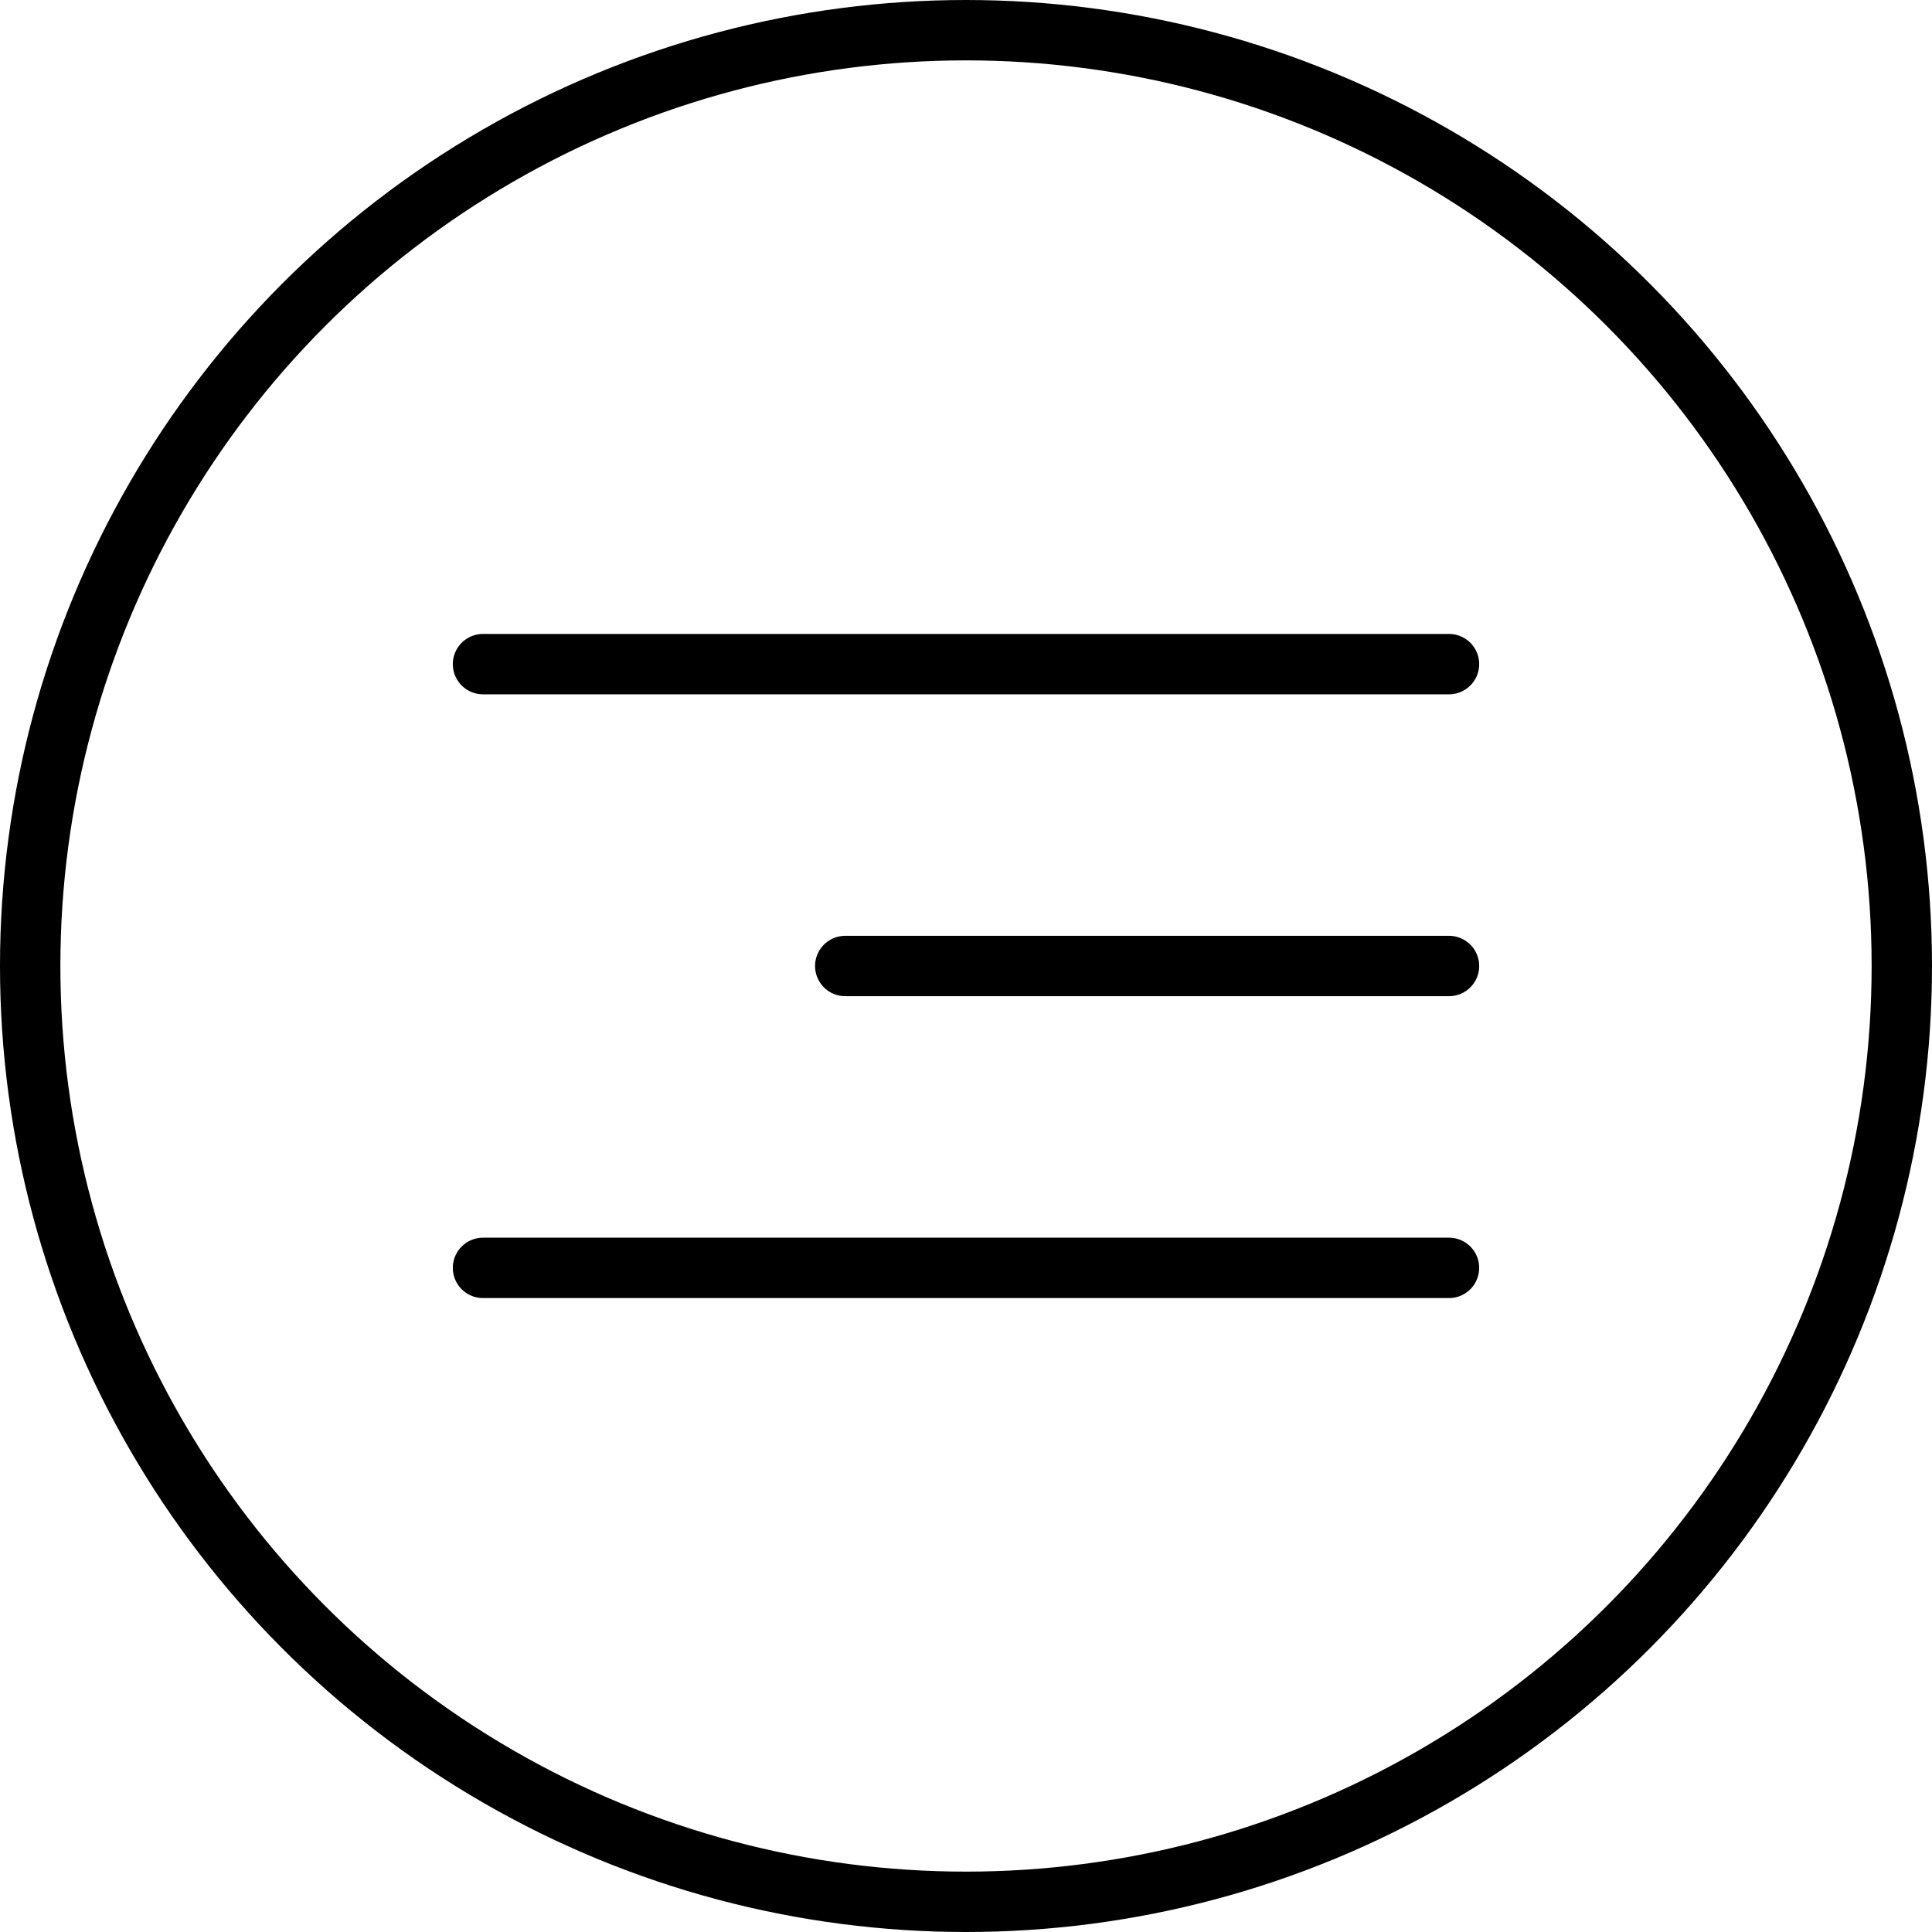 <?xml version="1.0" encoding="UTF-8"?> <svg xmlns="http://www.w3.org/2000/svg" width="32" height="32" viewBox="0 0 32 32" fill="none"><circle cx="16" cy="16" r="15.5" stroke="black"></circle><path d="M8 11H24" stroke="black" stroke-linecap="round"></path><path d="M14 16L24 16" stroke="black" stroke-linecap="round"></path><path d="M8 21H24" stroke="black" stroke-linecap="round"></path></svg> 